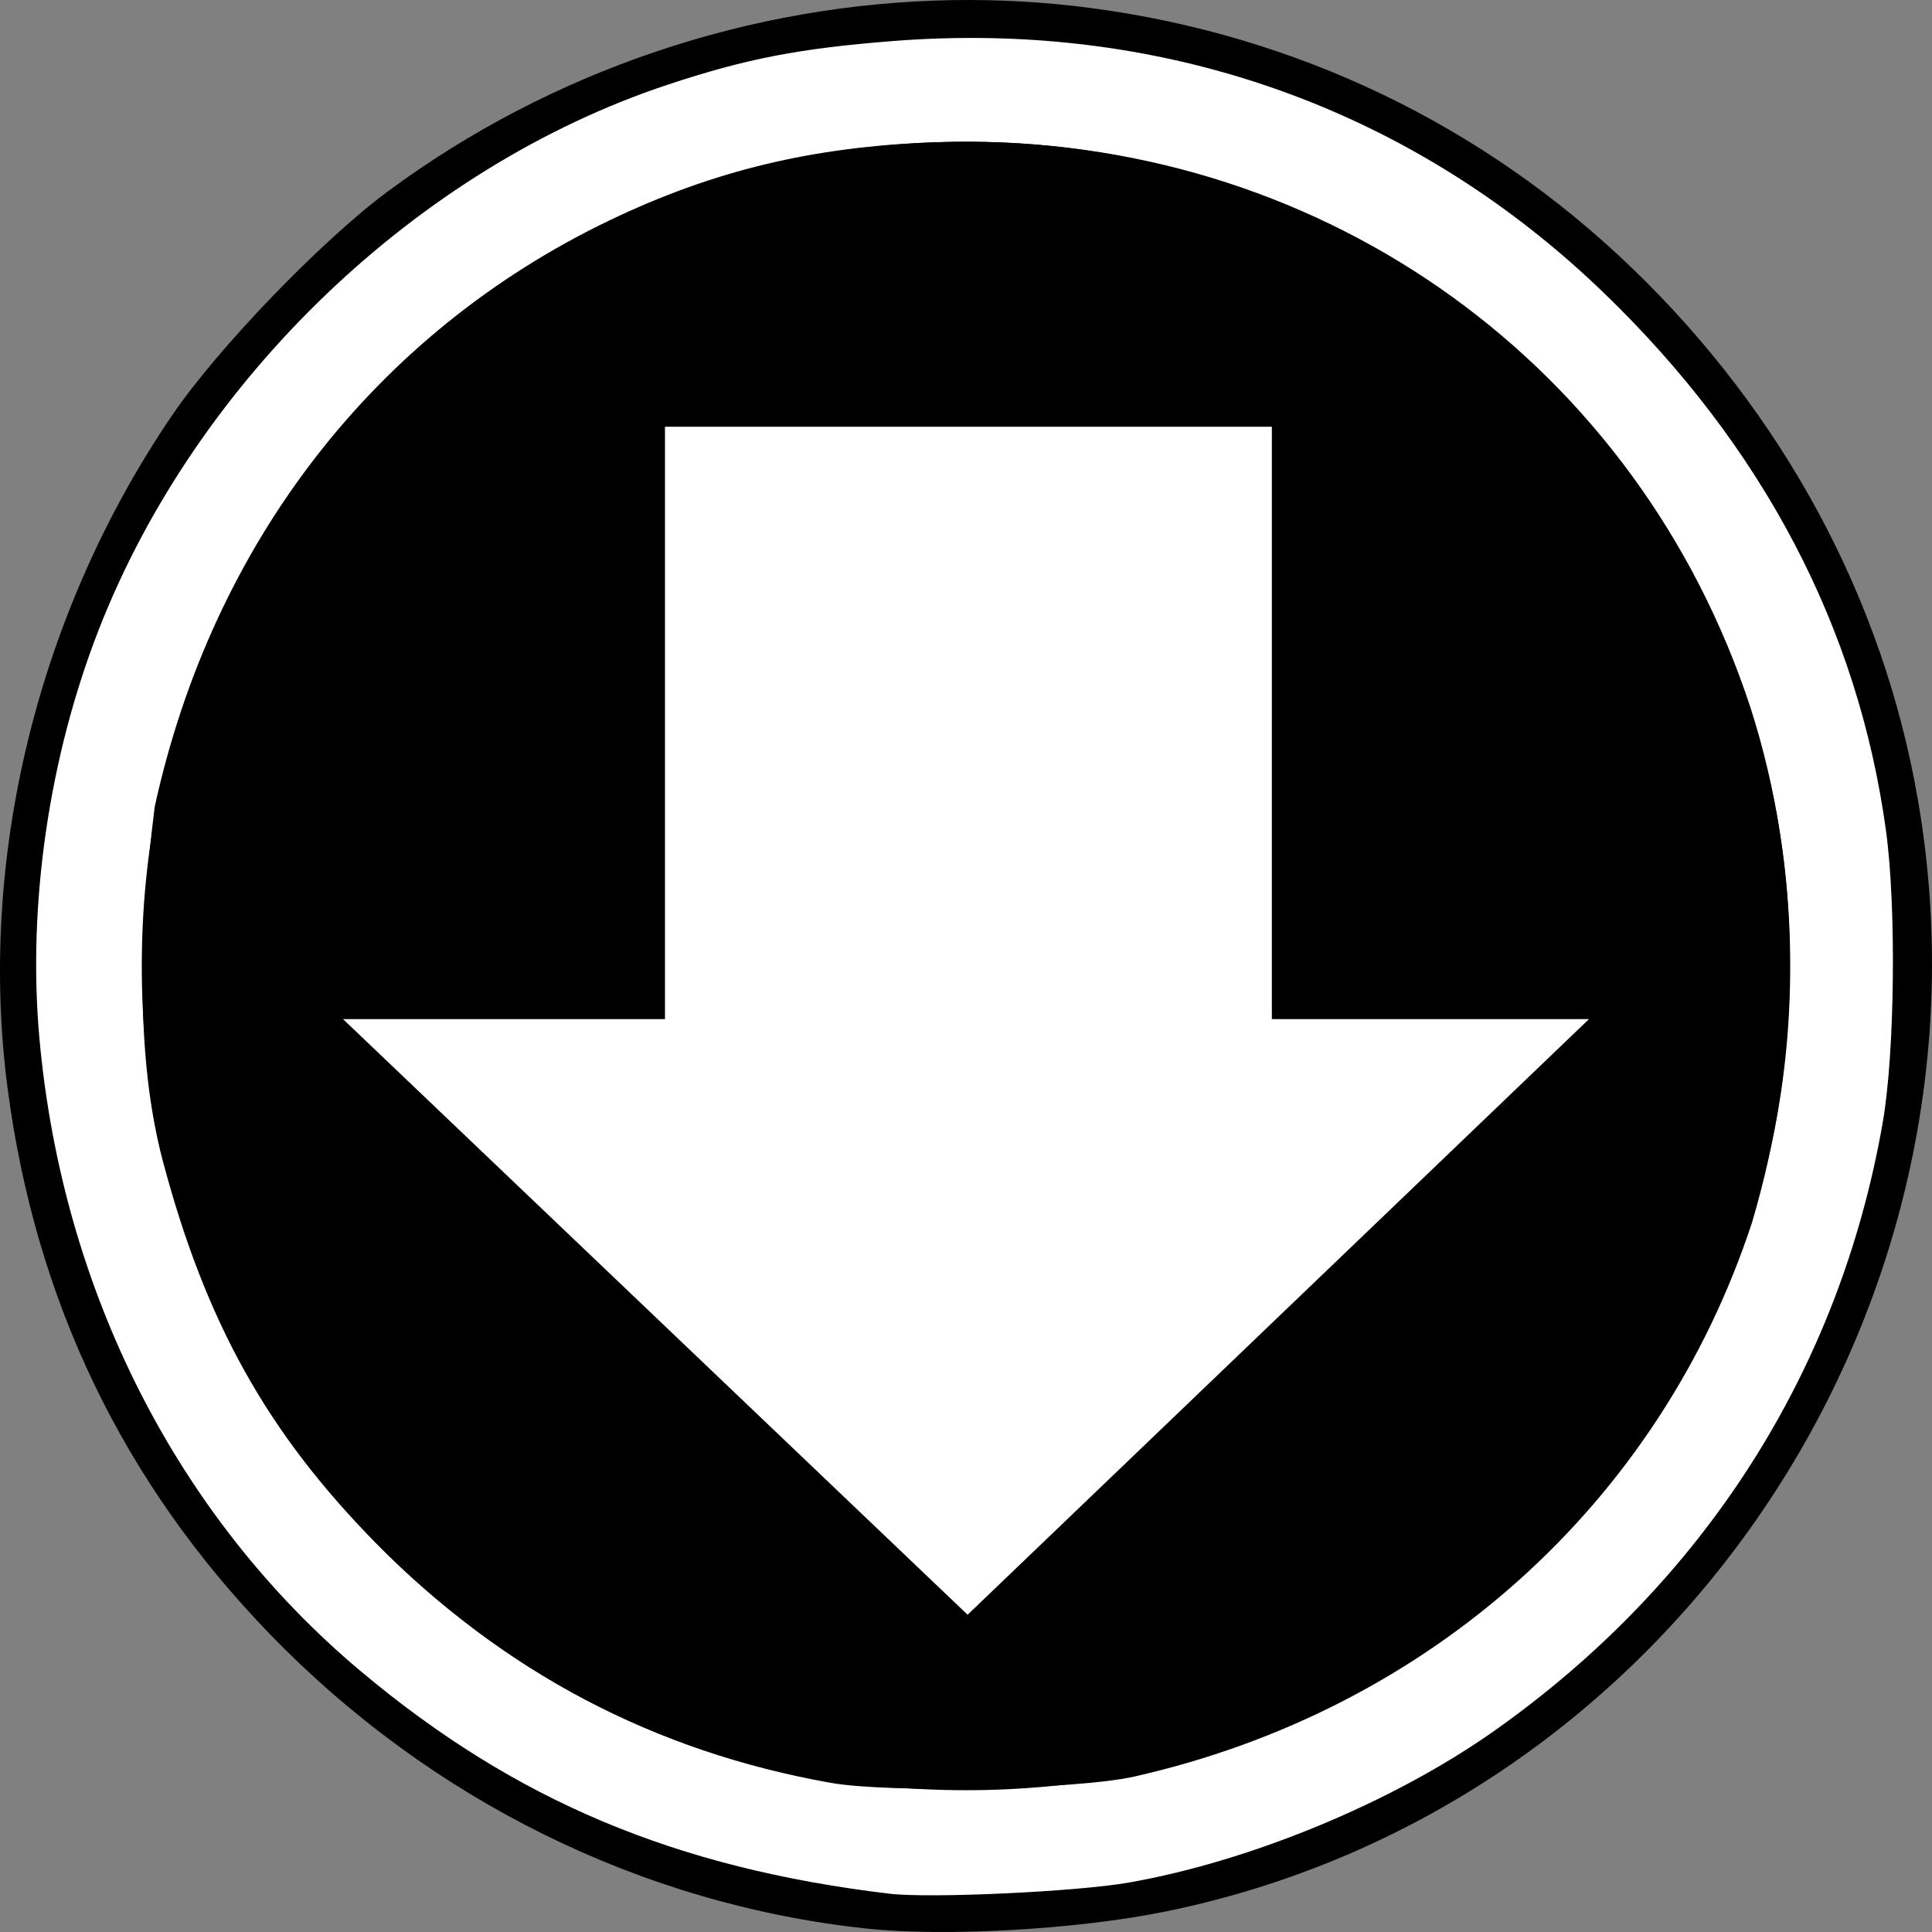 <?xml version="1.0" encoding="UTF-8" standalone="no"?>
<!-- Created with Inkscape (http://www.inkscape.org/) -->

<svg
   version="1.1"
   id="svg10"
   width="327"
   height="327"
   viewBox="0 0 327 327"
   sodipodi:docname="Dfc-land.svg"
   inkscape:version="0.92.2 (5c3e80d, 2017-08-06)"
   xmlns:inkscape="http://www.inkscape.org/namespaces/inkscape"
   xmlns:sodipodi="http://sodipodi.sourceforge.net/DTD/sodipodi-0.dtd"
   xmlns="http://www.w3.org/2000/svg"
   xmlns:svg="http://www.w3.org/2000/svg"
   xmlns:rdf="http://www.w3.org/1999/02/22-rdf-syntax-ns#"
   xmlns:cc="http://creativecommons.org/ns#"
   xmlns:dc="http://purl.org/dc/elements/1.1/">
  <rect x="0" y="0" width="327" height="327" fill="#808080" stroke="none"/>
  <defs
     id="defs14" />
  <sodipodi:namedview
     pagecolor="#ffffff"
     bordercolor="#666666"
     borderopacity="1"
     objecttolerance="10"
     gridtolerance="10"
     guidetolerance="10"
     inkscape:pageopacity="0"
     inkscape:pageshadow="2"
     inkscape:window-width="1920"
     inkscape:window-height="1017"
     id="namedview12"
     showgrid="false"
     inkscape:zoom="2.6402439"
     inkscape:cx="164"
     inkscape:cy="148.84988"
     inkscape:window-x="-8"
     inkscape:window-y="-8"
     inkscape:window-maximized="1"
     inkscape:current-layer="svg10"
     inkscape:showpageshadow="0"
     inkscape:pagecheckerboard="1"
     inkscape:deskcolor="#d1d1d1" />
  <path
     id="path1283"
     style="fill:#ffffff;stroke-width:2.021"
     d="m 323.5,163.5 a 160,160 0 0 1 -160,160 160,160 0 0 1 -160,-160 160,160 0 0 1 160,-160 160,160 0 0 1 160,160 z" />
  <path
     id="path38"
     style="display:inline;fill:#000000;stroke-width:0.998"
     d="M 161.145,0.023 C 127.118,0.595 93.31,11.905 65.617,32.416 54.442,40.693 36.922,58.87 29.186,70.215 6.324,103.74 -3.863,145.538 1.326,184.514 c 4.764,35.78 19.538,66.443 44.363,92.078 27.207,28.095 62.919,45.734 100.861,49.814 13.381,1.439 35.715,0.179 50.641,-2.857 C 282.543,306.186 339.607,221.884 324.605,135.316 318.71,101.297 301.874,70.032 276.1,45.248 251.018,21.13 219.388,5.948 184.664,1.361 176.861,0.331 168.997,-0.108 161.145,0.023 Z m 6.914,6.439 c 39.199,0.874 75.085,15.757 103.443,43.152 26.939,26.024 42.981,56.6 47.703,90.926 1.774,12.897 1.508,37.629 -0.533,49.383 -7.293,42.005 -30.261,77.981 -65.791,103.053 -17.084,12.056 -41.251,22.074 -61.93,25.674 -8.847,1.54 -33.593,2.685 -40.408,1.869 C 114.293,316.182 87.152,304.759 61.051,282.855 30.005,256.802 10.54,218.474 6.674,175.781 4.631,153.222 8.273,128.162 16.744,106.498 33.278,64.214 70.692,28.387 112.977,14.346 126.222,9.947 135.223,8.2 151.068,6.951 156.791,6.5 162.459,6.338 168.059,6.463 Z m -4.117,17.521 c -1.964,-0.006 -3.936,0.027 -5.916,0.1 -20.513,0.753 -37.352,4.811 -54.875,13.223 -39.598,19.008 -67.195,54.593 -76.967,99.244 -2.614,20.781 -3.277,42.271 1.352,59.857 7.248,27.383 17.75,46.202 36.203,64.875 21.464,21.719 46.988,35.162 76.826,40.465 10.011,1.779 41.716,1.133 51.385,-1.047 49.984,-11.27 88.982,-46.248 104.598,-93.816 8.656,-29.184 8.475,-59.848 -0.244,-87.039 C 277.343,61.947 224.818,24.173 163.941,23.984 Z M 163.5,39 C 232.259,39 288,94.741 288,163.5 288,232.259 232.259,288 163.5,288 94.741,288 39,232.259 39,163.5 39,94.741 94.741,39 163.5,39 Z"
     sodipodi:nodetypes="sssssssssssssssssssssssssssccsssccssssss" />
  <path
     fill="currentColor"
     d="m 163.5,24 q 28.881,0 54.22,11.171 25.611,10.898 44.547,29.834 18.936,18.936 29.834,44.275 Q 303,134.619 303,163.5 q 0,28.881 -10.898,54.492 -10.898,25.339 -29.834,44.275 -18.936,18.936 -44.547,29.834 Q 192.381,303 163.5,303 134.619,303 109.28,292.102 83.669,281.203 64.733,262.267 45.797,243.331 34.898,217.992 24,192.381 24,163.5 24,134.619 34.898,109.28 45.797,83.941 64.733,65.005 83.669,46.069 109.28,35.171 134.619,24 163.5,24 Z m 51.768,48.226 H 112.55 V 172.491 H 58.058 L 163.772,273.302 268.942,172.491 h -53.675 z"
     id="path1119"
     style="display:inline;stroke-width:0.272" />
</svg>
